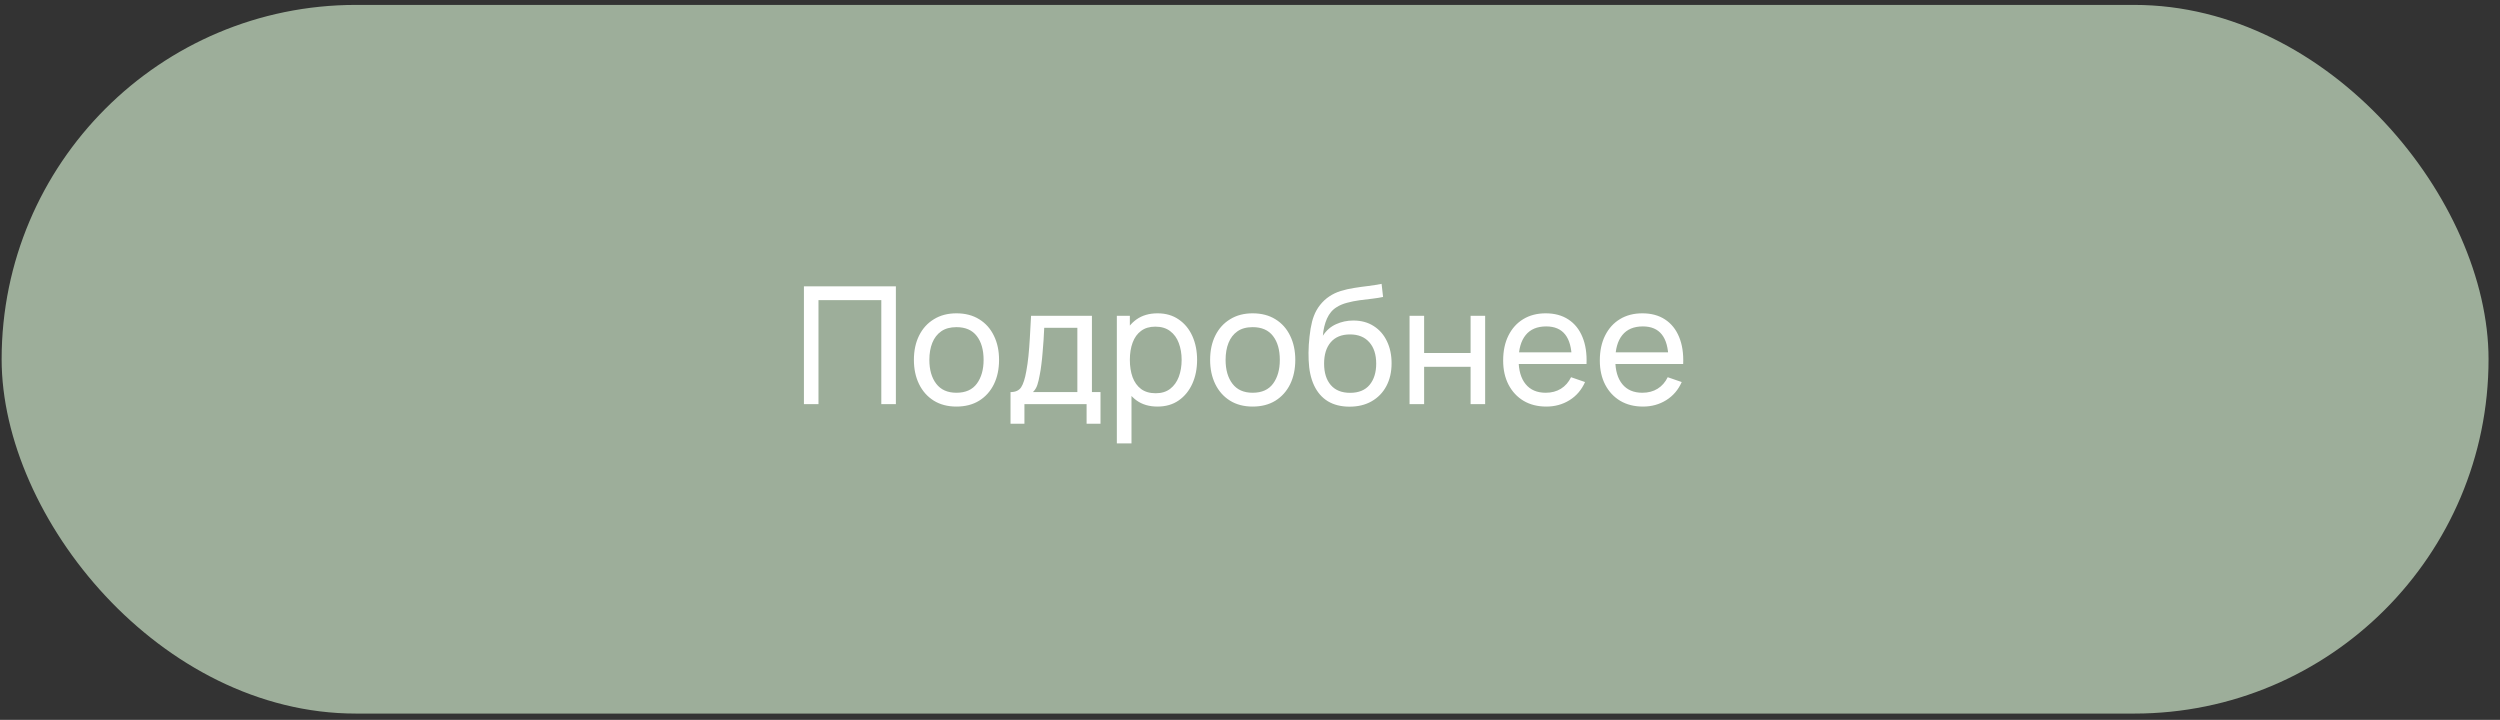 <?xml version="1.0" encoding="UTF-8"?> <svg xmlns="http://www.w3.org/2000/svg" width="191" height="55" viewBox="0 0 191 55" fill="none"><rect x="0" y="0" width="191" height="55" fill="#333333" stroke="none"/><rect x="0.125" y="0.375" width="190" height="54.142" rx="27.071" fill="#9DAE9A"></rect><path d="M61.42 30.875V21.875H68.445V30.875H67.332V22.931H62.532V30.875H61.42ZM73.072 31.062C72.401 31.062 71.822 30.91 71.334 30.606C70.851 30.302 70.478 29.881 70.215 29.344C69.953 28.806 69.822 28.19 69.822 27.494C69.822 26.785 69.955 26.165 70.222 25.631C70.488 25.098 70.865 24.683 71.353 24.387C71.84 24.087 72.413 23.938 73.072 23.938C73.747 23.938 74.328 24.09 74.815 24.394C75.303 24.694 75.676 25.113 75.934 25.65C76.197 26.183 76.328 26.798 76.328 27.494C76.328 28.198 76.197 28.819 75.934 29.356C75.672 29.89 75.297 30.308 74.809 30.613C74.322 30.913 73.742 31.062 73.072 31.062ZM73.072 30.006C73.772 30.006 74.292 29.773 74.634 29.306C74.976 28.84 75.147 28.235 75.147 27.494C75.147 26.731 74.974 26.125 74.628 25.675C74.282 25.221 73.763 24.994 73.072 24.994C72.601 24.994 72.213 25.1 71.909 25.312C71.605 25.525 71.378 25.819 71.228 26.194C71.078 26.569 71.003 27.002 71.003 27.494C71.003 28.252 71.178 28.86 71.528 29.319C71.878 29.777 72.392 30.006 73.072 30.006ZM77.204 32.375V29.956C77.583 29.956 77.854 29.833 78.016 29.587C78.179 29.337 78.31 28.927 78.41 28.356C78.477 27.998 78.531 27.615 78.573 27.206C78.614 26.798 78.65 26.344 78.679 25.844C78.712 25.34 78.743 24.767 78.773 24.125H83.423V29.956H84.079V32.375H83.016V30.875H78.266V32.375H77.204ZM78.916 29.956H82.31V25.044H79.779C79.766 25.34 79.75 25.65 79.729 25.975C79.708 26.296 79.683 26.617 79.654 26.938C79.629 27.258 79.598 27.562 79.56 27.85C79.527 28.133 79.487 28.387 79.441 28.613C79.387 28.925 79.325 29.19 79.254 29.406C79.183 29.623 79.071 29.806 78.916 29.956ZM88.433 31.062C87.8 31.062 87.267 30.906 86.833 30.594C86.4 30.277 86.071 29.85 85.846 29.312C85.625 28.771 85.514 28.165 85.514 27.494C85.514 26.815 85.625 26.206 85.846 25.669C86.071 25.131 86.4 24.708 86.833 24.4C87.271 24.092 87.806 23.938 88.439 23.938C89.064 23.938 89.602 24.094 90.052 24.406C90.506 24.715 90.854 25.137 91.096 25.675C91.338 26.212 91.458 26.819 91.458 27.494C91.458 28.169 91.338 28.775 91.096 29.312C90.854 29.85 90.506 30.277 90.052 30.594C89.602 30.906 89.062 31.062 88.433 31.062ZM85.327 33.875V24.125H86.321V29.094H86.446V33.875H85.327ZM88.296 30.044C88.742 30.044 89.11 29.931 89.402 29.706C89.694 29.481 89.912 29.177 90.058 28.794C90.204 28.406 90.277 27.973 90.277 27.494C90.277 27.019 90.204 26.59 90.058 26.206C89.917 25.823 89.696 25.519 89.396 25.294C89.1 25.069 88.723 24.956 88.264 24.956C87.827 24.956 87.465 25.065 87.177 25.281C86.889 25.494 86.675 25.792 86.533 26.175C86.392 26.554 86.321 26.994 86.321 27.494C86.321 27.985 86.389 28.425 86.527 28.812C86.669 29.196 86.885 29.498 87.177 29.719C87.469 29.935 87.842 30.044 88.296 30.044ZM95.703 31.062C95.033 31.062 94.453 30.91 93.966 30.606C93.483 30.302 93.11 29.881 92.847 29.344C92.585 28.806 92.453 28.19 92.453 27.494C92.453 26.785 92.587 26.165 92.853 25.631C93.12 25.098 93.497 24.683 93.985 24.387C94.472 24.087 95.045 23.938 95.703 23.938C96.378 23.938 96.96 24.09 97.447 24.394C97.935 24.694 98.308 25.113 98.566 25.65C98.828 26.183 98.96 26.798 98.96 27.494C98.96 28.198 98.828 28.819 98.566 29.356C98.303 29.89 97.928 30.308 97.441 30.613C96.953 30.913 96.374 31.062 95.703 31.062ZM95.703 30.006C96.403 30.006 96.924 29.773 97.266 29.306C97.608 28.84 97.778 28.235 97.778 27.494C97.778 26.731 97.606 26.125 97.26 25.675C96.914 25.221 96.395 24.994 95.703 24.994C95.233 24.994 94.845 25.1 94.541 25.312C94.237 25.525 94.01 25.819 93.86 26.194C93.71 26.569 93.635 27.002 93.635 27.494C93.635 28.252 93.81 28.86 94.16 29.319C94.51 29.777 95.024 30.006 95.703 30.006ZM103.079 31.069C102.442 31.065 101.898 30.927 101.448 30.656C100.998 30.381 100.648 29.979 100.398 29.45C100.148 28.921 100.009 28.273 99.98 27.506C99.963 27.152 99.967 26.762 99.992 26.337C100.021 25.913 100.067 25.504 100.129 25.113C100.196 24.721 100.279 24.398 100.379 24.144C100.492 23.84 100.65 23.558 100.854 23.3C101.063 23.038 101.296 22.821 101.554 22.65C101.817 22.471 102.111 22.331 102.436 22.231C102.761 22.131 103.1 22.054 103.454 22C103.813 21.942 104.171 21.892 104.529 21.85C104.888 21.804 105.229 21.75 105.554 21.688L105.667 22.688C105.438 22.738 105.167 22.781 104.854 22.819C104.542 22.852 104.217 22.892 103.879 22.938C103.546 22.983 103.225 23.048 102.917 23.131C102.613 23.21 102.35 23.321 102.129 23.462C101.804 23.658 101.554 23.952 101.379 24.344C101.209 24.731 101.104 25.167 101.067 25.65C101.325 25.25 101.661 24.956 102.073 24.769C102.486 24.581 102.925 24.488 103.392 24.488C103.996 24.488 104.517 24.629 104.954 24.913C105.392 25.192 105.727 25.577 105.961 26.069C106.198 26.56 106.317 27.121 106.317 27.75C106.317 28.417 106.184 29 105.917 29.5C105.65 30 105.273 30.387 104.786 30.663C104.302 30.938 103.734 31.073 103.079 31.069ZM103.148 30.012C103.802 30.012 104.298 29.81 104.636 29.406C104.973 28.998 105.142 28.456 105.142 27.781C105.142 27.09 104.967 26.546 104.617 26.15C104.267 25.75 103.775 25.55 103.142 25.55C102.5 25.55 102.009 25.75 101.667 26.15C101.329 26.546 101.161 27.09 101.161 27.781C101.161 28.477 101.332 29.023 101.673 29.419C102.015 29.815 102.507 30.012 103.148 30.012ZM107.69 30.875V24.125H108.803V26.969H112.353V24.125H113.465V30.875H112.353V28.025H108.803V30.875H107.69ZM118.141 31.062C117.479 31.062 116.899 30.917 116.404 30.625C115.912 30.329 115.529 29.919 115.254 29.394C114.979 28.865 114.841 28.248 114.841 27.544C114.841 26.806 114.977 26.169 115.247 25.631C115.518 25.09 115.895 24.673 116.379 24.381C116.866 24.085 117.437 23.938 118.091 23.938C118.77 23.938 119.347 24.094 119.822 24.406C120.302 24.719 120.66 25.165 120.897 25.744C121.139 26.323 121.243 27.012 121.21 27.812H120.085V27.413C120.072 26.583 119.904 25.965 119.579 25.556C119.254 25.144 118.77 24.938 118.129 24.938C117.441 24.938 116.918 25.158 116.56 25.6C116.202 26.042 116.022 26.675 116.022 27.5C116.022 28.296 116.202 28.913 116.56 29.35C116.918 29.788 117.429 30.006 118.091 30.006C118.537 30.006 118.924 29.904 119.254 29.7C119.583 29.496 119.841 29.202 120.029 28.819L121.097 29.188C120.835 29.783 120.439 30.246 119.91 30.575C119.385 30.9 118.795 31.062 118.141 31.062ZM115.647 27.812V26.919H120.635V27.812H115.647ZM125.526 31.062C124.864 31.062 124.285 30.917 123.789 30.625C123.297 30.329 122.914 29.919 122.639 29.394C122.364 28.865 122.226 28.248 122.226 27.544C122.226 26.806 122.362 26.169 122.633 25.631C122.903 25.09 123.281 24.673 123.764 24.381C124.251 24.085 124.822 23.938 125.476 23.938C126.156 23.938 126.733 24.094 127.208 24.406C127.687 24.719 128.045 25.165 128.283 25.744C128.524 26.323 128.628 27.012 128.595 27.812H127.47V27.413C127.458 26.583 127.289 25.965 126.964 25.556C126.639 25.144 126.156 24.938 125.514 24.938C124.826 24.938 124.303 25.158 123.945 25.6C123.587 26.042 123.408 26.675 123.408 27.5C123.408 28.296 123.587 28.913 123.945 29.35C124.303 29.788 124.814 30.006 125.476 30.006C125.922 30.006 126.31 29.904 126.639 29.7C126.968 29.496 127.226 29.202 127.414 28.819L128.483 29.188C128.22 29.783 127.824 30.246 127.295 30.575C126.77 30.9 126.181 31.062 125.526 31.062ZM123.033 27.812V26.919H128.02V27.812H123.033Z" fill="white"></path></svg> 